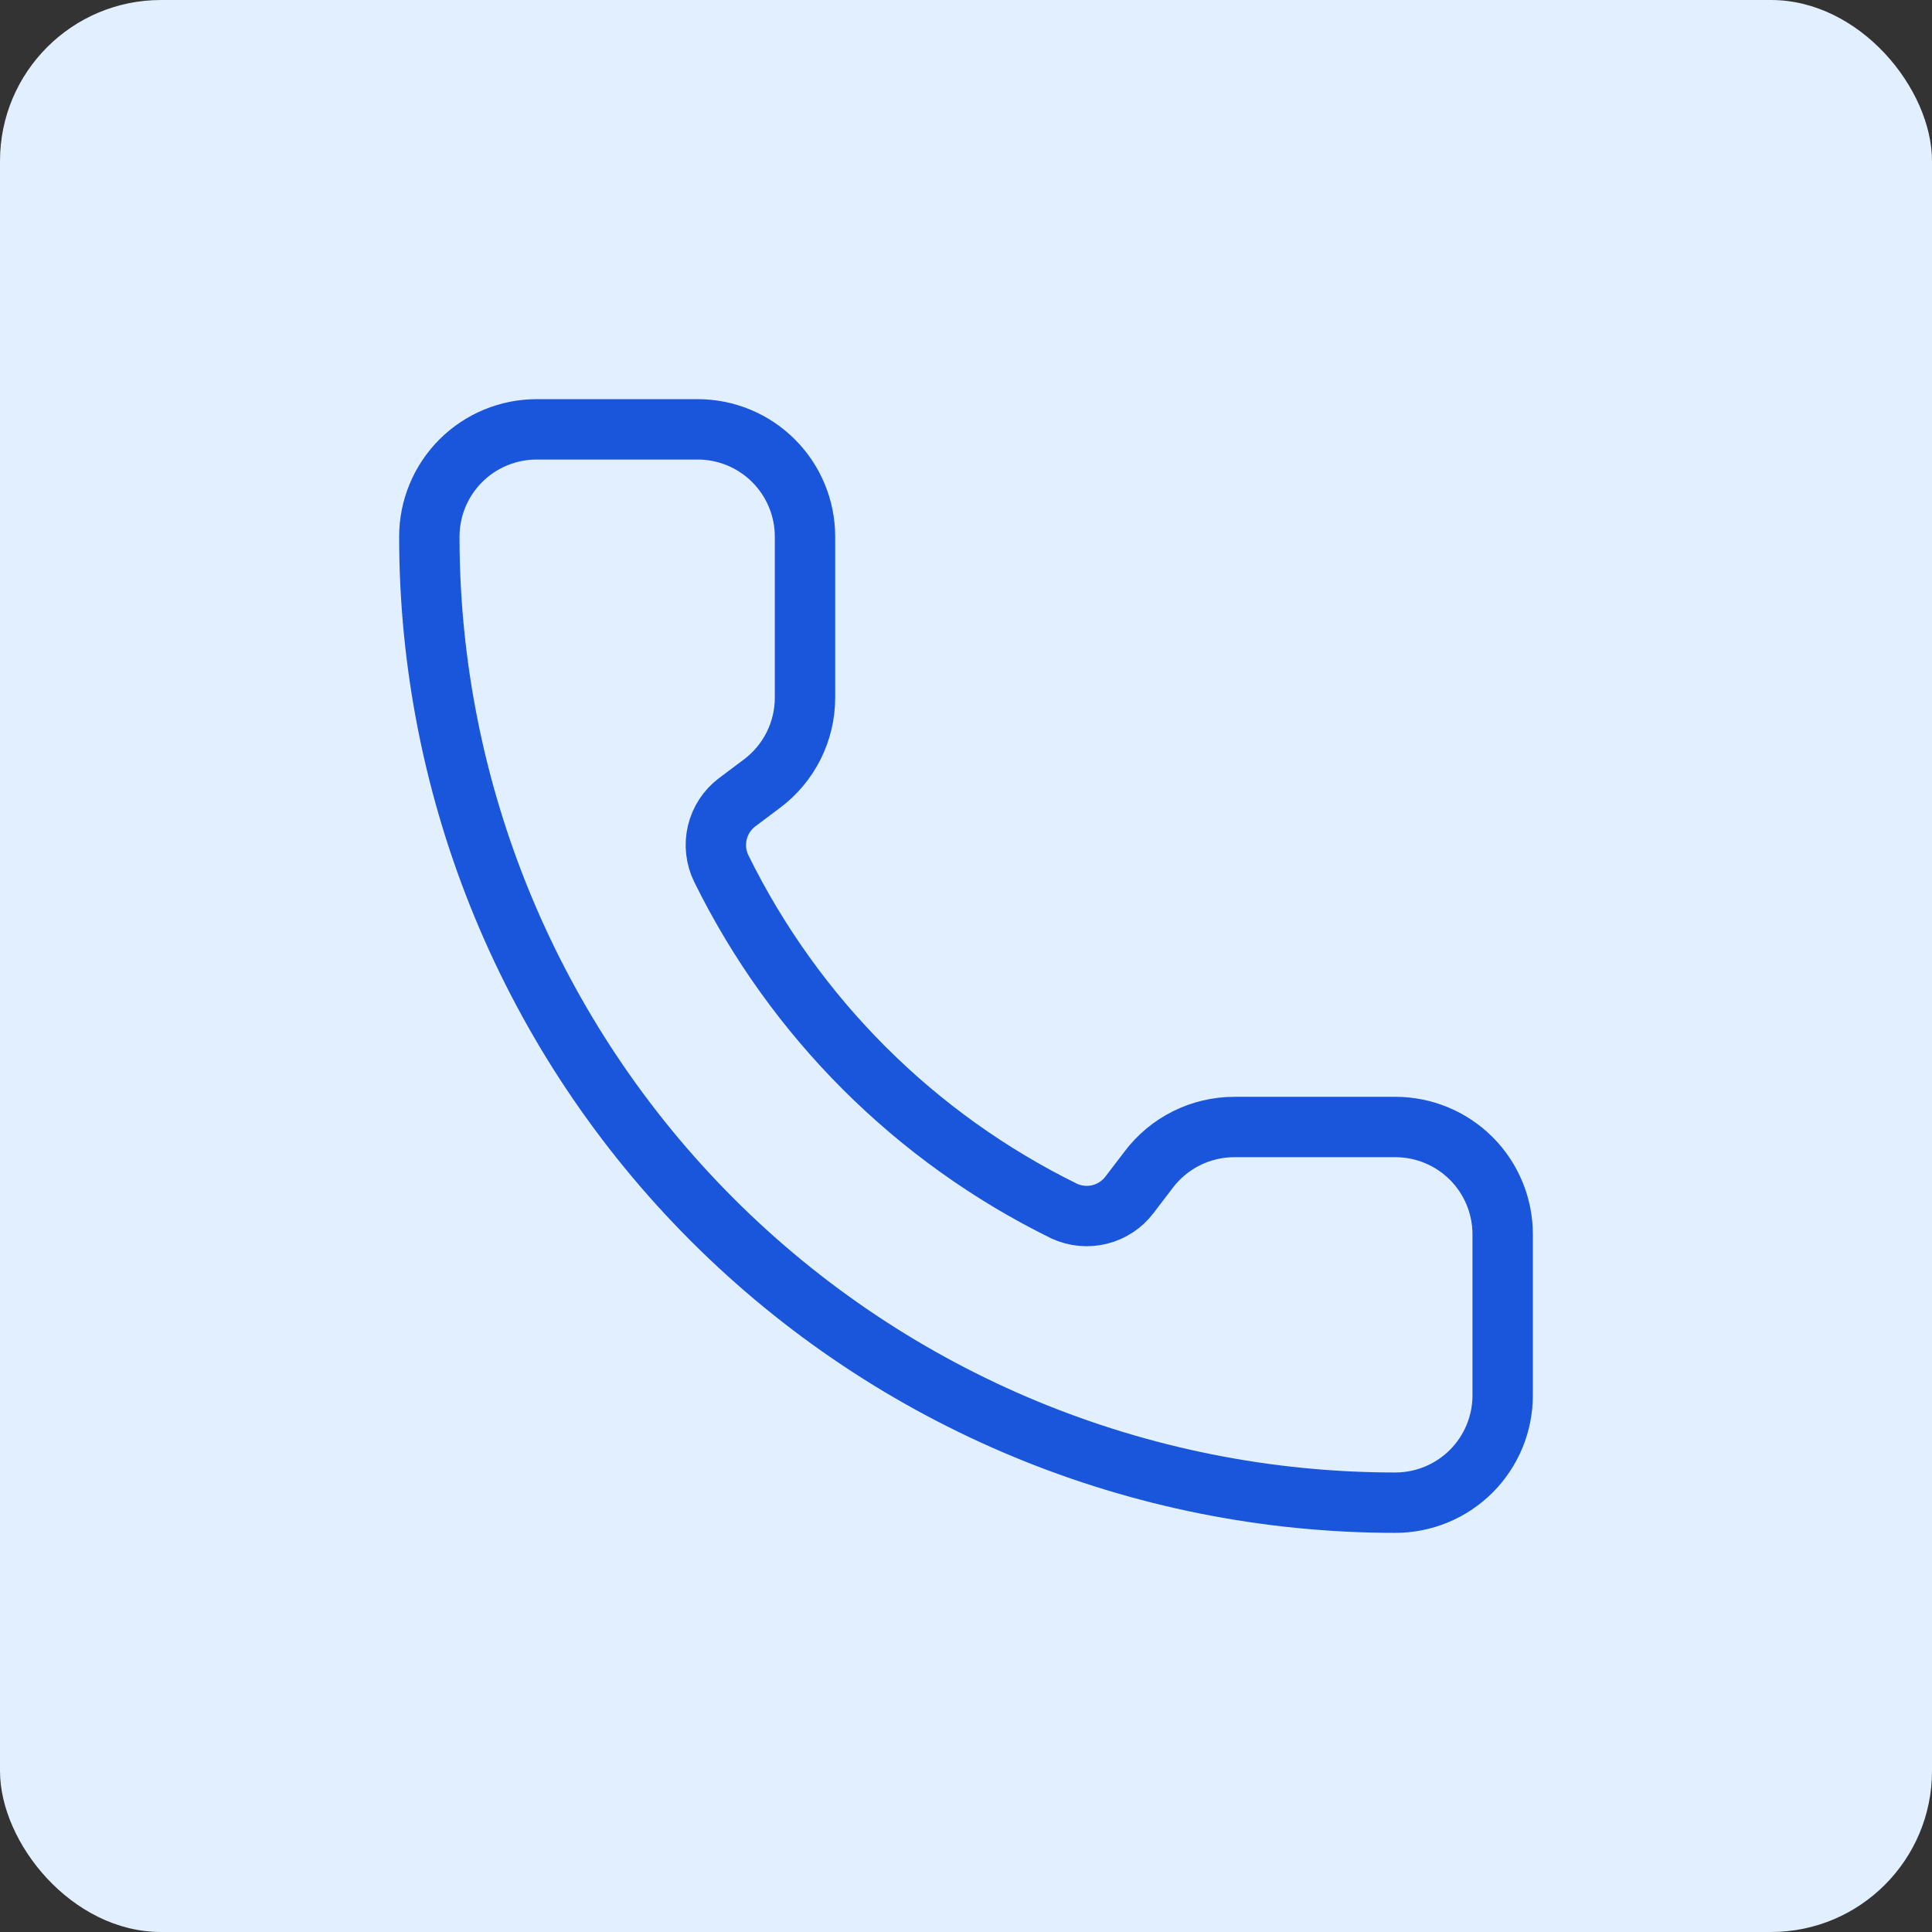 <svg width="96" height="96" viewBox="0 0 96 96" fill="none" xmlns="http://www.w3.org/2000/svg">
<rect x="0" y="0" width="96" height="96" fill="#333333" stroke="none"/>
<rect width="96" height="96" rx="8" fill="#E1EFFE"/>
<path d="M52.885 60.181C53.436 60.434 54.056 60.492 54.644 60.345C55.232 60.199 55.753 59.856 56.12 59.373L57.067 58.133C57.563 57.471 58.208 56.934 58.948 56.563C59.689 56.193 60.505 56 61.333 56H69.333C70.748 56 72.104 56.562 73.105 57.562C74.105 58.562 74.667 59.919 74.667 61.334V69.334C74.667 70.748 74.105 72.105 73.105 73.105C72.104 74.105 70.748 74.667 69.333 74.667C56.603 74.667 44.394 69.61 35.392 60.608C26.39 51.606 21.333 39.397 21.333 26.667C21.333 25.252 21.895 23.896 22.895 22.896C23.895 21.895 25.252 21.334 26.667 21.334H34.667C36.081 21.334 37.438 21.895 38.438 22.896C39.438 23.896 40 25.252 40 26.667V34.667C40 35.495 39.807 36.311 39.437 37.052C39.067 37.792 38.529 38.437 37.867 38.934L36.619 39.87C36.129 40.243 35.784 40.775 35.642 41.374C35.5 41.974 35.57 42.604 35.84 43.157C39.484 50.56 45.478 56.546 52.885 60.181Z" stroke="#1A56DB" stroke-width="3" stroke-linecap="round" stroke-linejoin="round"/>
</svg>
